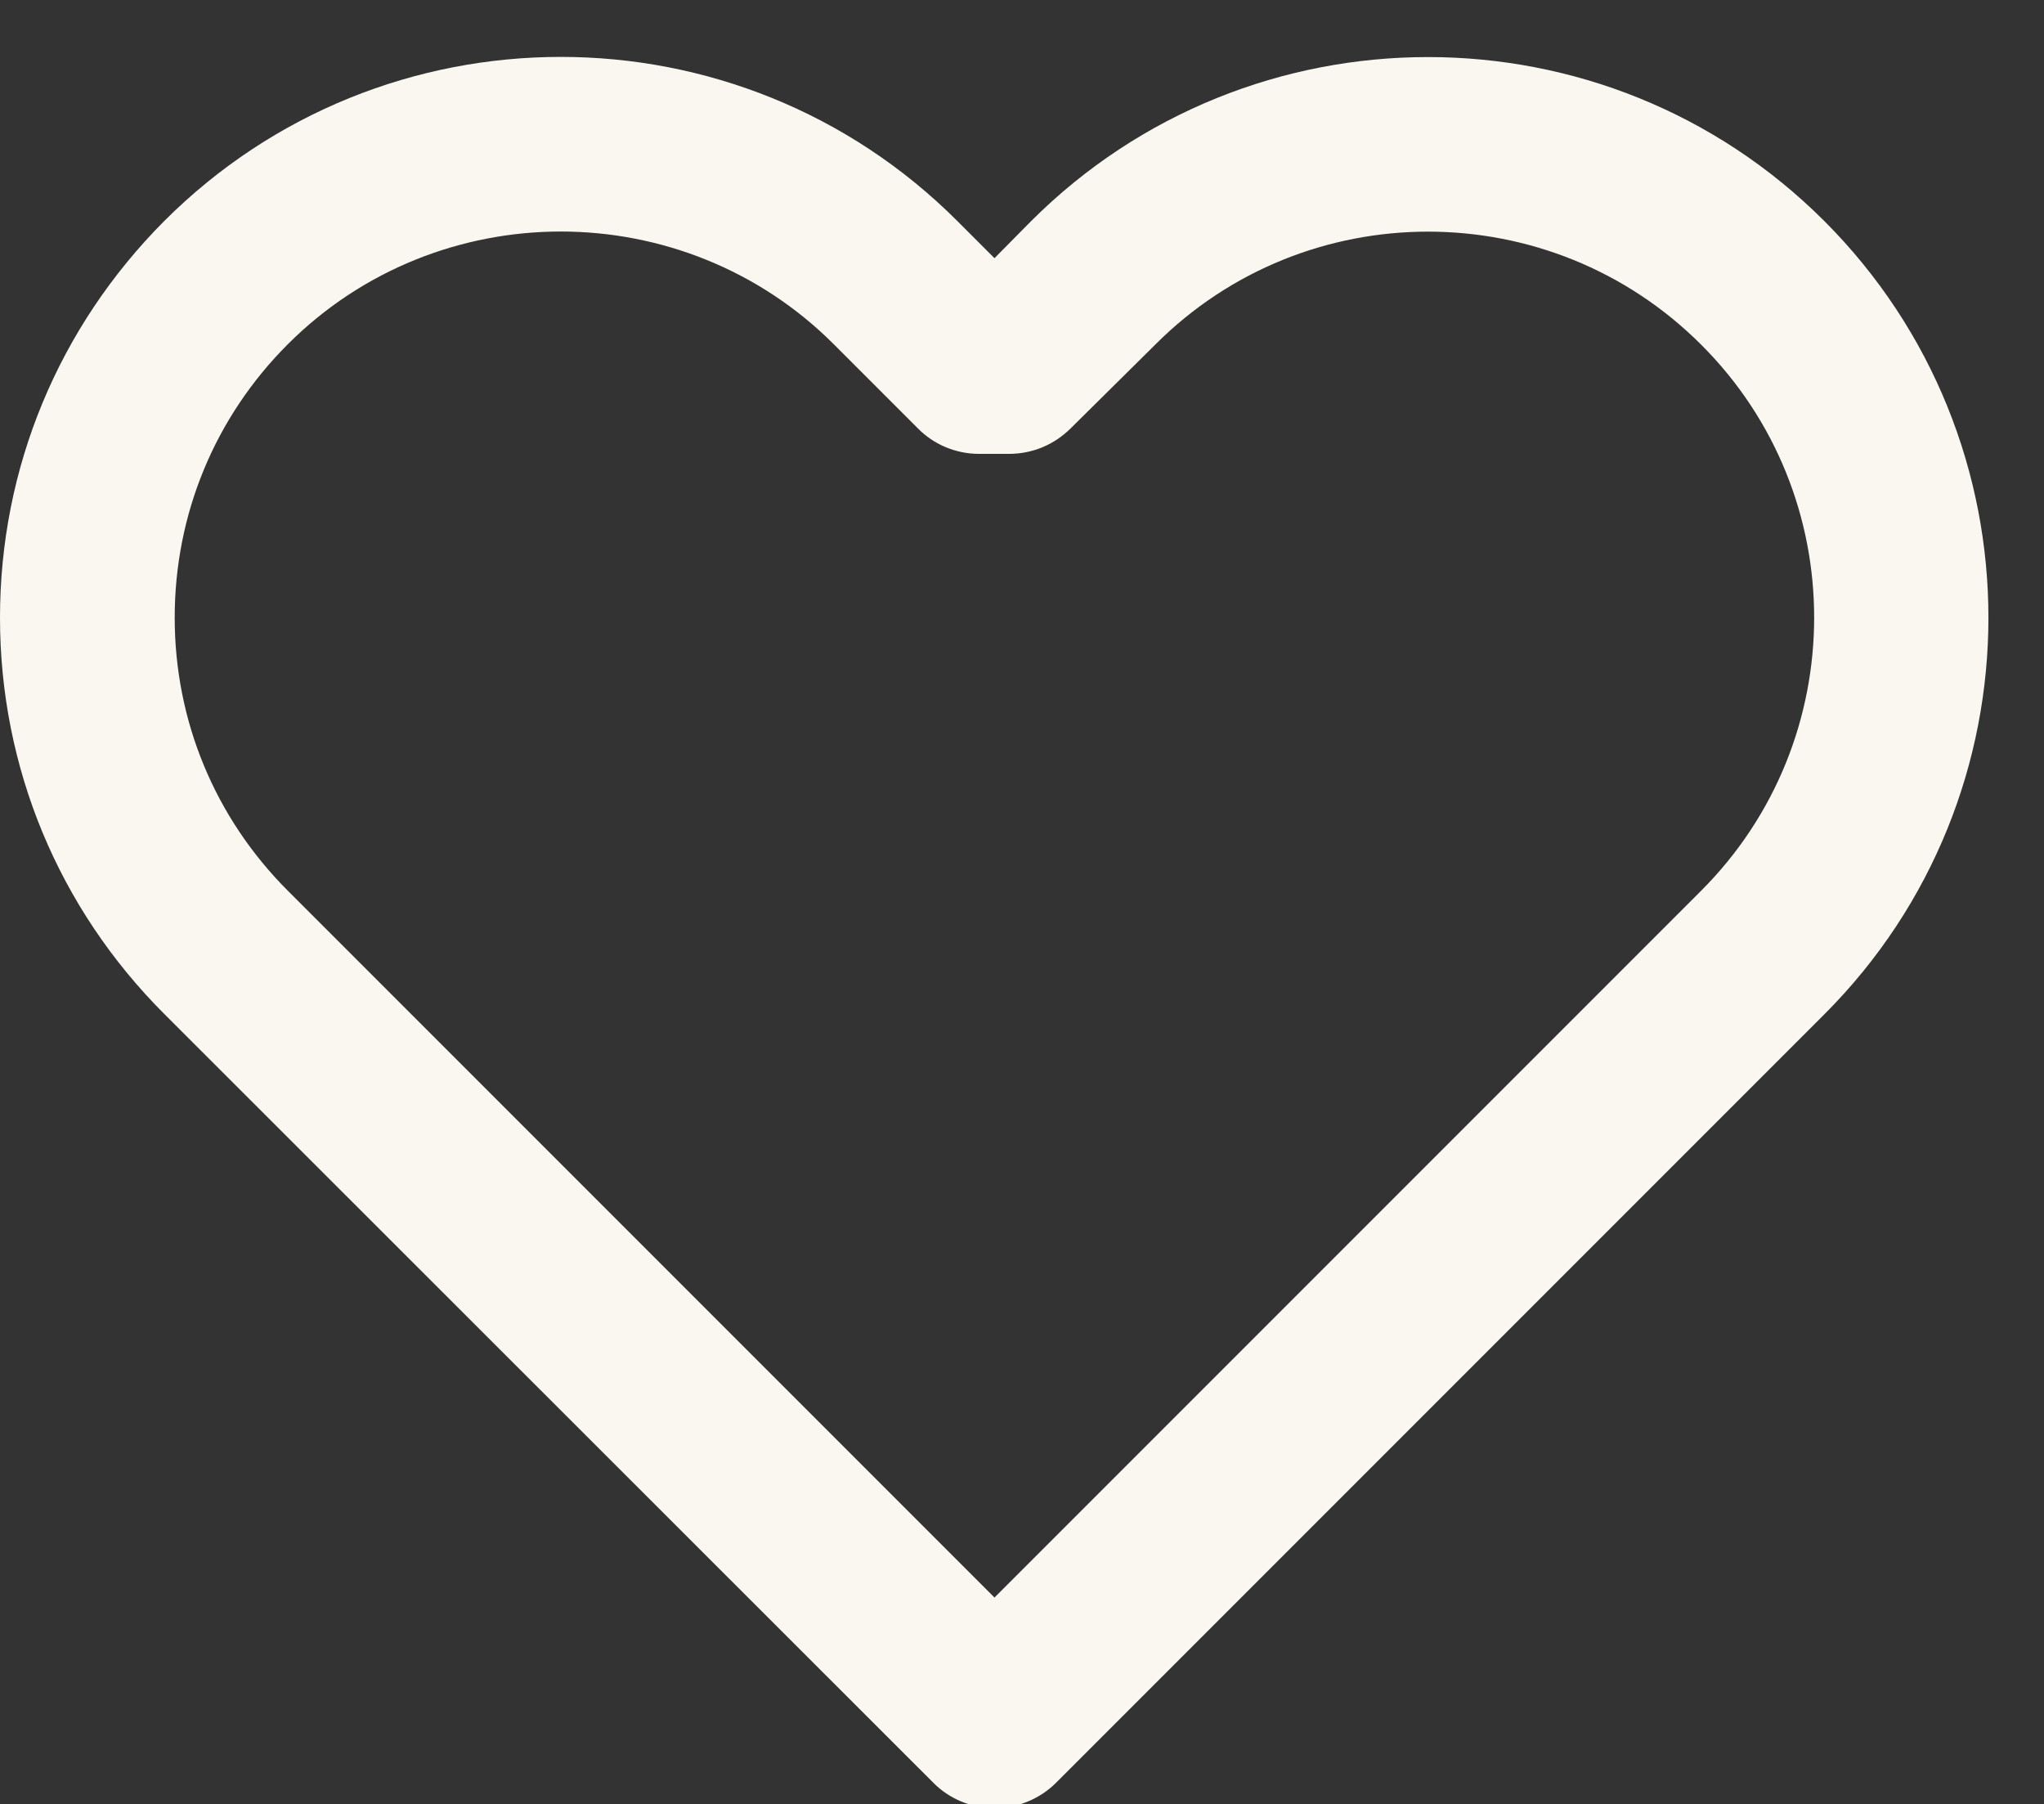 <?xml version="1.0" encoding="UTF-8" standalone="no"?><svg xmlns="http://www.w3.org/2000/svg" xmlns:xlink="http://www.w3.org/1999/xlink" fill="#f9f7f0" height="41.3" preserveAspectRatio="xMidYMid meet" version="1" viewBox="0.0 -1.3 46.8 41.3" width="46.8" zoomAndPan="magnify"><rect x="0.0" y="-1.3" width="46.8" height="41.3" fill="#333333" stroke="none"/><g id="change1_1"><path d="M22.77,40.09L22.77,40.09c-0.53,0-1.04-0.21-1.41-0.59L3.76,21.91C1.34,19.49,0,16.27,0,12.84s1.34-6.65,3.76-9.08 c5.01-5.01,13.15-5.01,18.16,0l0.85,0.85l0.84-0.85c5.01-5,13.15-5.01,18.16,0s5.01,13.15,0,18.16L24.18,39.51 C23.81,39.88,23.3,40.09,22.77,40.09z M12.84,4c-2.26,0-4.53,0.86-6.25,2.58C4.92,8.25,4,10.47,4,12.84c0,2.36,0.92,4.58,2.59,6.25 l16.18,16.18l16.18-16.18c3.45-3.45,3.45-9.06,0-12.5c-3.45-3.45-9.06-3.45-12.5,0L24.52,8.5c-0.38,0.38-0.88,0.59-1.42,0.59h-0.68 c-0.53,0-1.04-0.21-1.41-0.59l-1.92-1.92C17.37,4.86,15.1,4,12.84,4z" fill="inherit"/></g></svg>